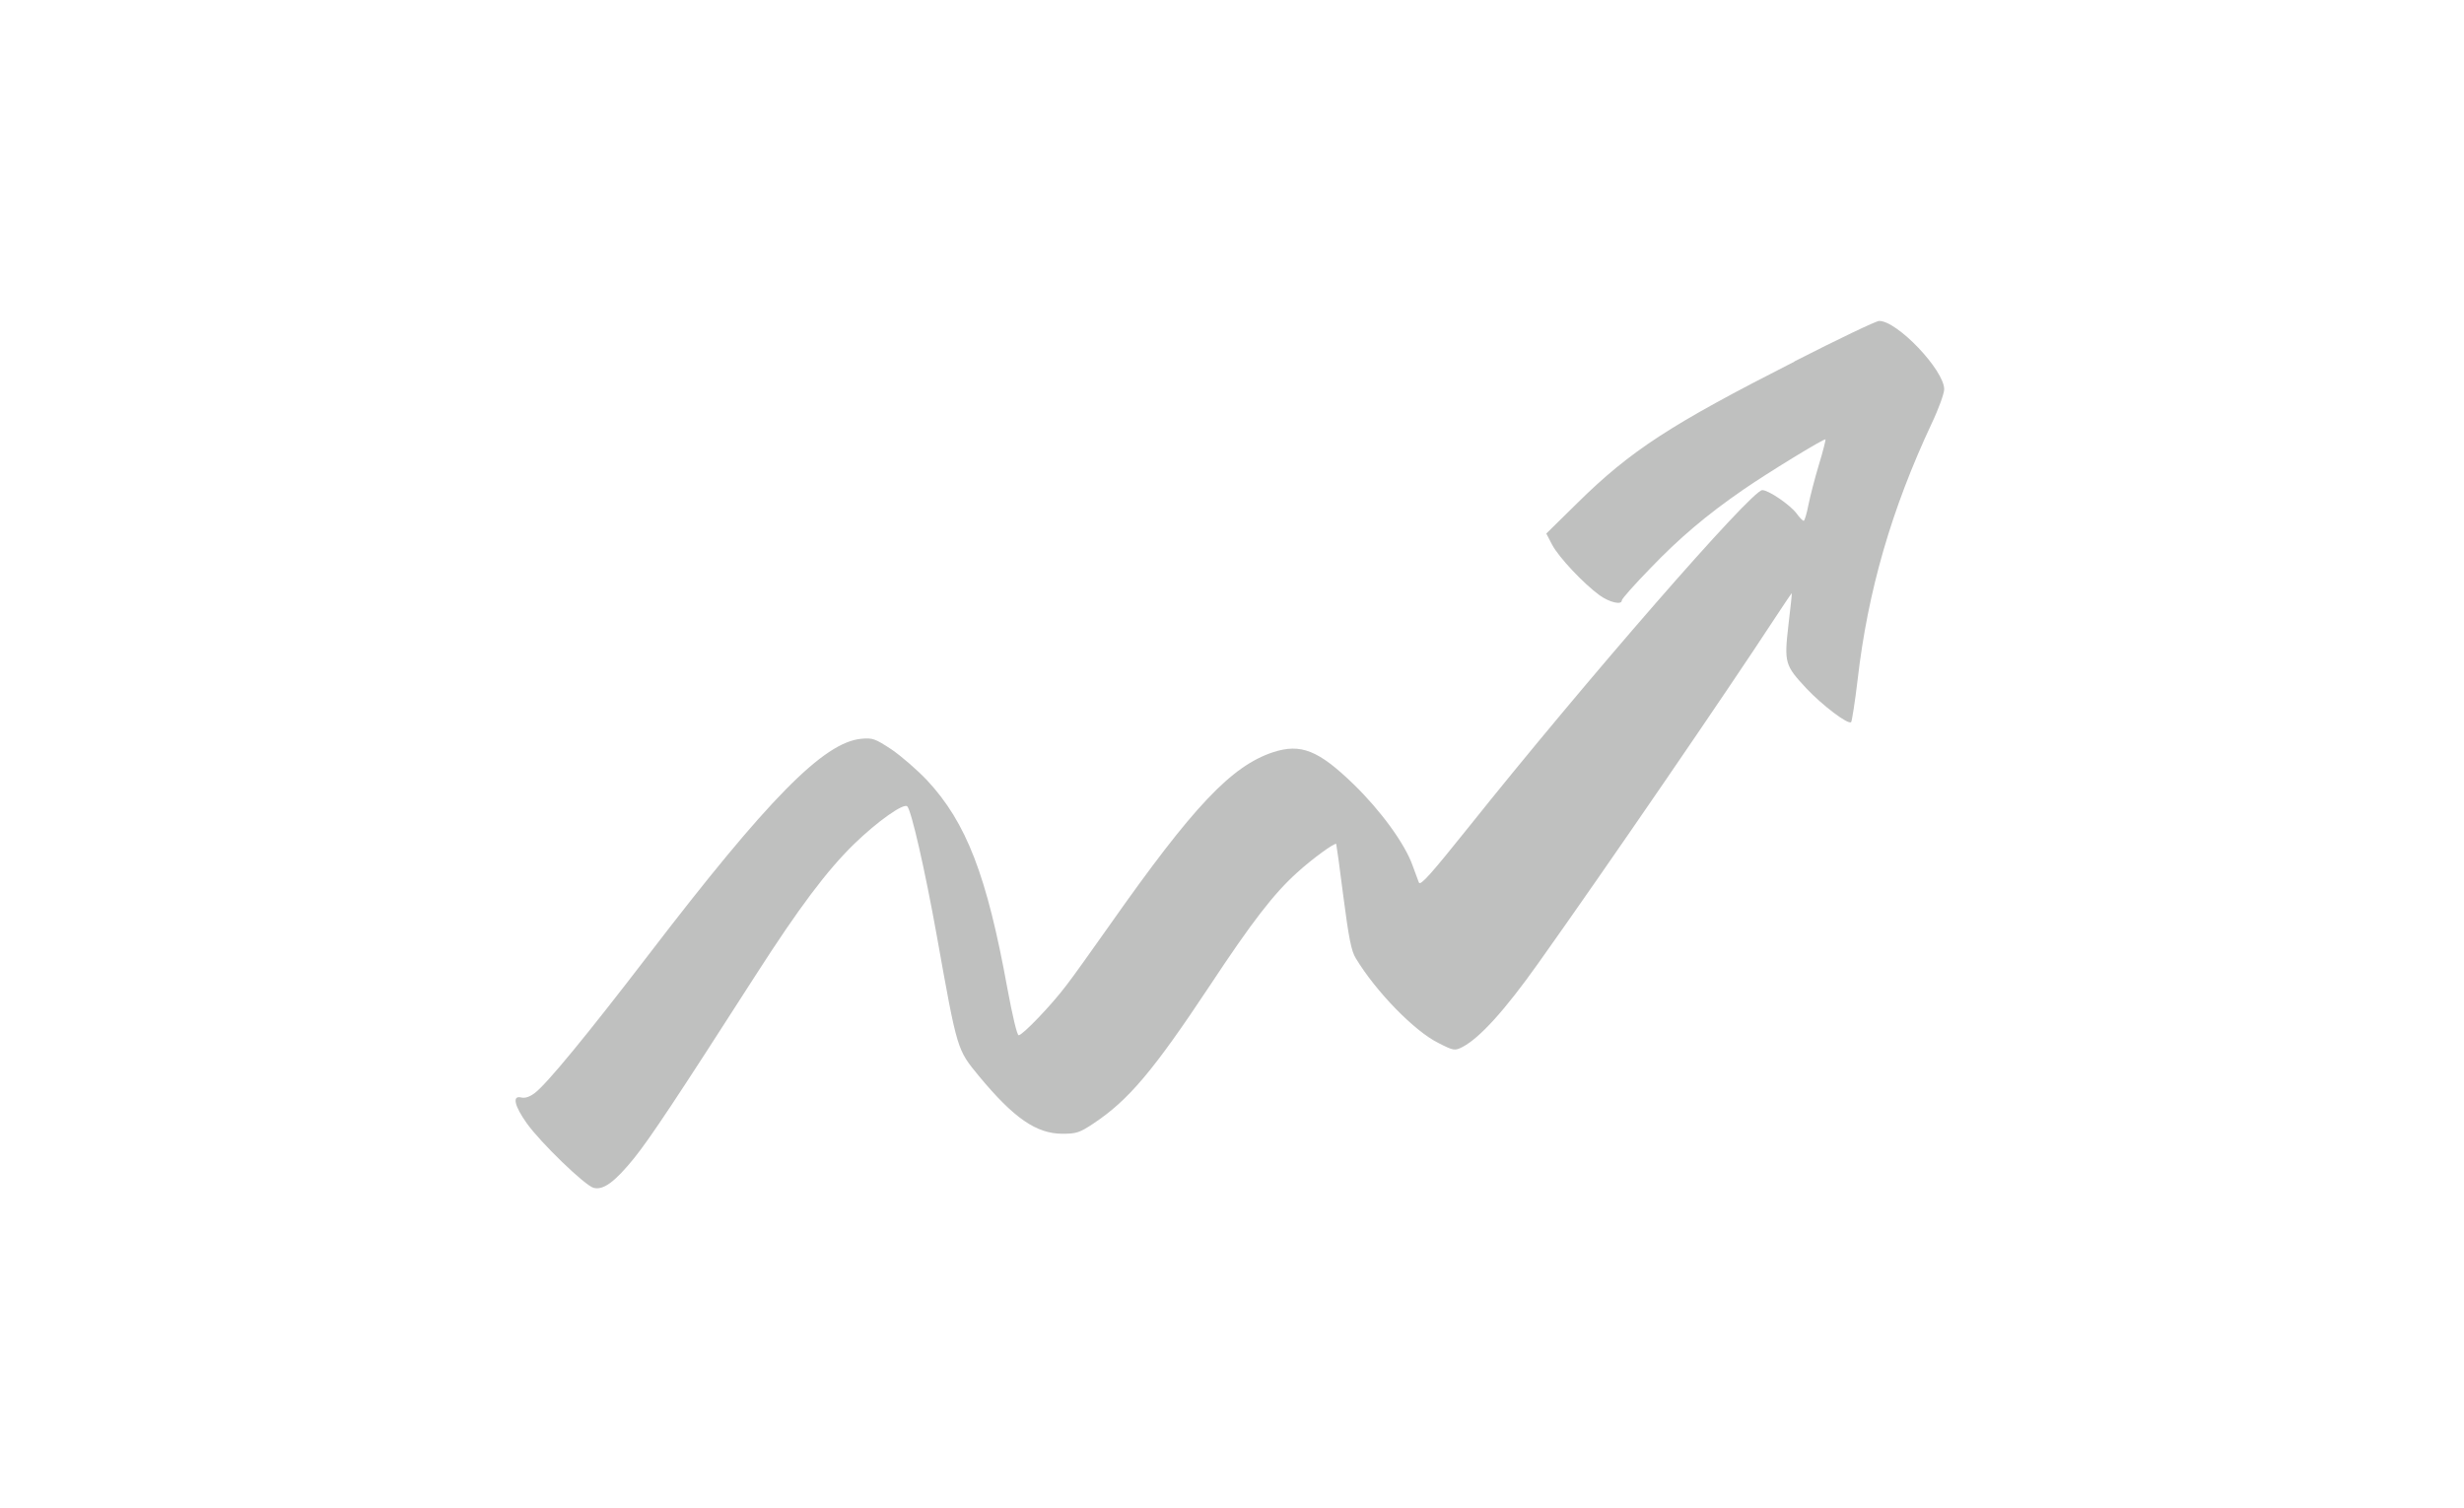 <?xml version="1.0" encoding="UTF-8" standalone="yes"?>
<svg width="183" height="112" viewBox="-40 -40 263 192" fill="none" xmlns="http://www.w3.org/2000/svg">
  <path fill-rule="evenodd" clip-rule="evenodd"
    d="M163.122 6.032C147.412 14.021 142.256 17.337 135.422 24.091L131.515 27.931L132.266 29.368C133.112 30.966 136.281 34.323 138.295 35.786C139.571 36.699 141.128 37.062 141.128 36.444C141.128 36.243 142.753 34.417 144.74 32.376C148.419 28.536 151.91 25.568 156.61 22.332C159.577 20.278 166.908 15.78 167.07 15.941C167.096 16.008 166.747 17.472 166.224 19.164C165.7 20.896 165.109 23.205 164.881 24.32C164.68 25.394 164.398 26.307 164.29 26.307C164.156 26.307 163.74 25.877 163.377 25.367C162.531 24.252 159.819 22.4 159.013 22.4C157.644 22.4 136.55 46.622 121.592 65.353C116.866 71.247 115.496 72.818 115.295 72.362C115.16 72.039 114.811 71.019 114.475 70.146C113.495 67.407 110.434 63.204 107.01 59.874C102.512 55.511 100.27 54.624 96.738 55.766C91.421 57.525 86.574 62.64 75.913 77.8C73.697 80.928 71.254 84.379 70.408 85.453C68.555 87.924 64.835 91.804 64.338 91.804C64.137 91.804 63.56 89.387 62.902 85.842C60.297 71.502 57.692 64.722 52.67 59.337C51.435 58.035 49.407 56.276 48.172 55.43C46.051 54.034 45.755 53.926 44.292 54.06C39.498 54.517 32.422 61.714 17.236 81.532C9.287 91.898 4.292 97.954 2.762 99.135C2.077 99.659 1.486 99.847 1.003 99.726C-0.166 99.431 0.116 100.773 1.714 103.016C3.473 105.486 9.139 110.964 10.227 111.233C11.462 111.555 12.926 110.481 15.383 107.447C17.464 104.842 20.7 99.981 30.865 84.137C36.41 75.504 39.928 70.844 43.352 67.488C46.413 64.52 49.703 62.211 50.159 62.667C50.683 63.218 52.402 70.724 53.906 79.089C56.551 93.885 56.484 93.59 59.29 97.014C63.721 102.358 66.594 104.345 69.911 104.345C71.67 104.345 72.099 104.211 73.818 103.069C78.343 100.075 81.512 96.289 88.709 85.44C94.053 77.356 96.819 73.772 99.786 71.1C101.679 69.367 104.58 67.259 104.768 67.447C104.794 67.474 105.224 70.509 105.681 74.161C106.365 79.411 106.688 81.076 107.252 81.989C109.83 86.259 114.744 91.307 117.819 92.811C119.739 93.791 119.873 93.791 120.853 93.294C123.042 92.153 126.264 88.595 130.467 82.674C139.168 70.455 154.811 47.602 160.49 38.901C161.726 37.008 162.773 35.477 162.773 35.518C162.8 35.545 162.612 37.371 162.343 39.586C161.793 44.38 161.887 44.702 164.626 47.642C166.653 49.791 169.943 52.302 170.332 51.939C170.426 51.805 170.816 49.401 171.151 46.555C172.454 35.249 175.448 24.884 180.577 13.927C181.464 12.074 182.175 10.087 182.175 9.563C182.175 7.12 176.173 0.822 173.891 0.862C173.501 0.862 168.681 3.172 163.095 6.019L163.122 6.032Z"
    fill="rgba(191, 192, 191, 1)" />
</svg>
